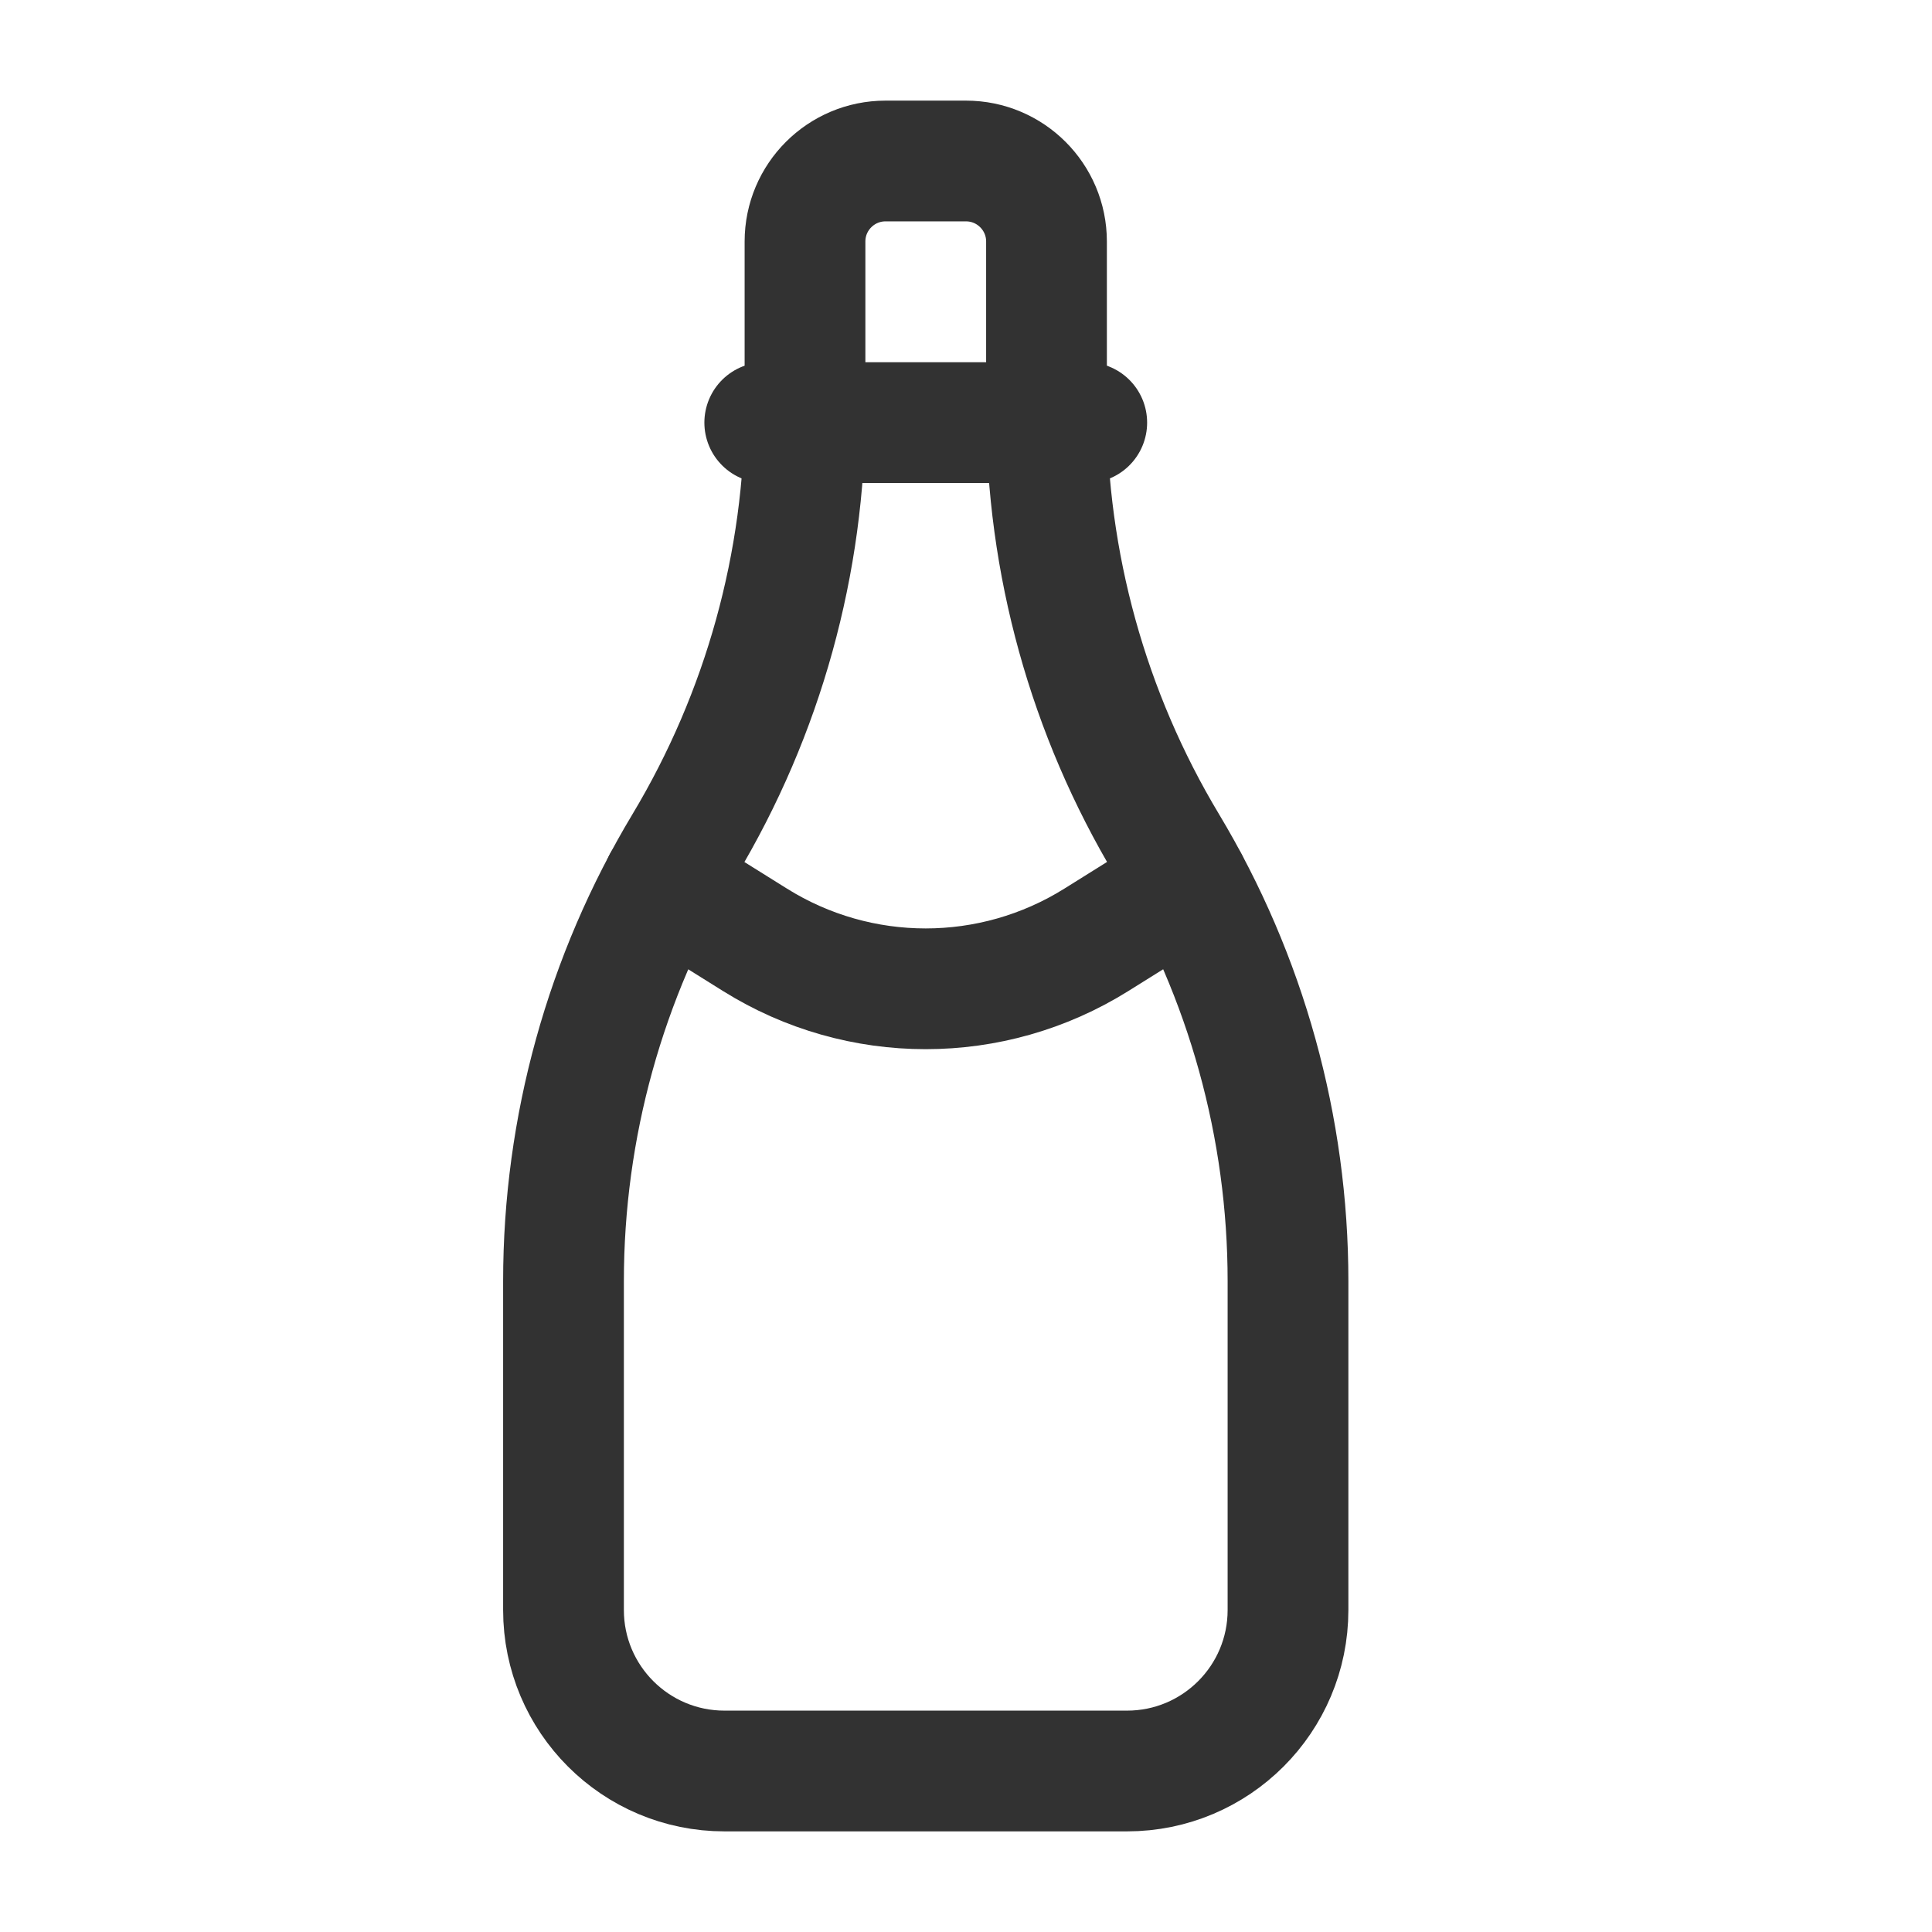<svg width="24" height="24" viewBox="0 0 24 24" fill="none" xmlns="http://www.w3.org/2000/svg">
<path d="M9.5 5.25H13.5" stroke="#323232" stroke-width="1.5" stroke-linecap="round" stroke-linejoin="round"/>
<path d="M8.238 10.962L9.379 11.675C10.676 12.486 12.322 12.486 13.619 11.675L14.76 10.962" stroke="#323232" stroke-width="1.5" stroke-linecap="round" stroke-linejoin="round"/>
<path d="M11 2H12C12.552 2 13 2.448 13 3V5.085C13 6.993 13.518 8.865 14.5 10.5C15.482 12.136 16 14.008 16 15.915V20C16 21.105 15.105 22 14 22H9C7.895 22 7 21.105 7 20V15.915C7 14.007 7.518 12.135 8.5 10.5C9.482 8.864 10 6.992 10 5.085V3C10 2.448 10.448 2 11 2Z" stroke="#323232" stroke-width="1.5" stroke-linecap="round" stroke-linejoin="round"/>
</svg>
